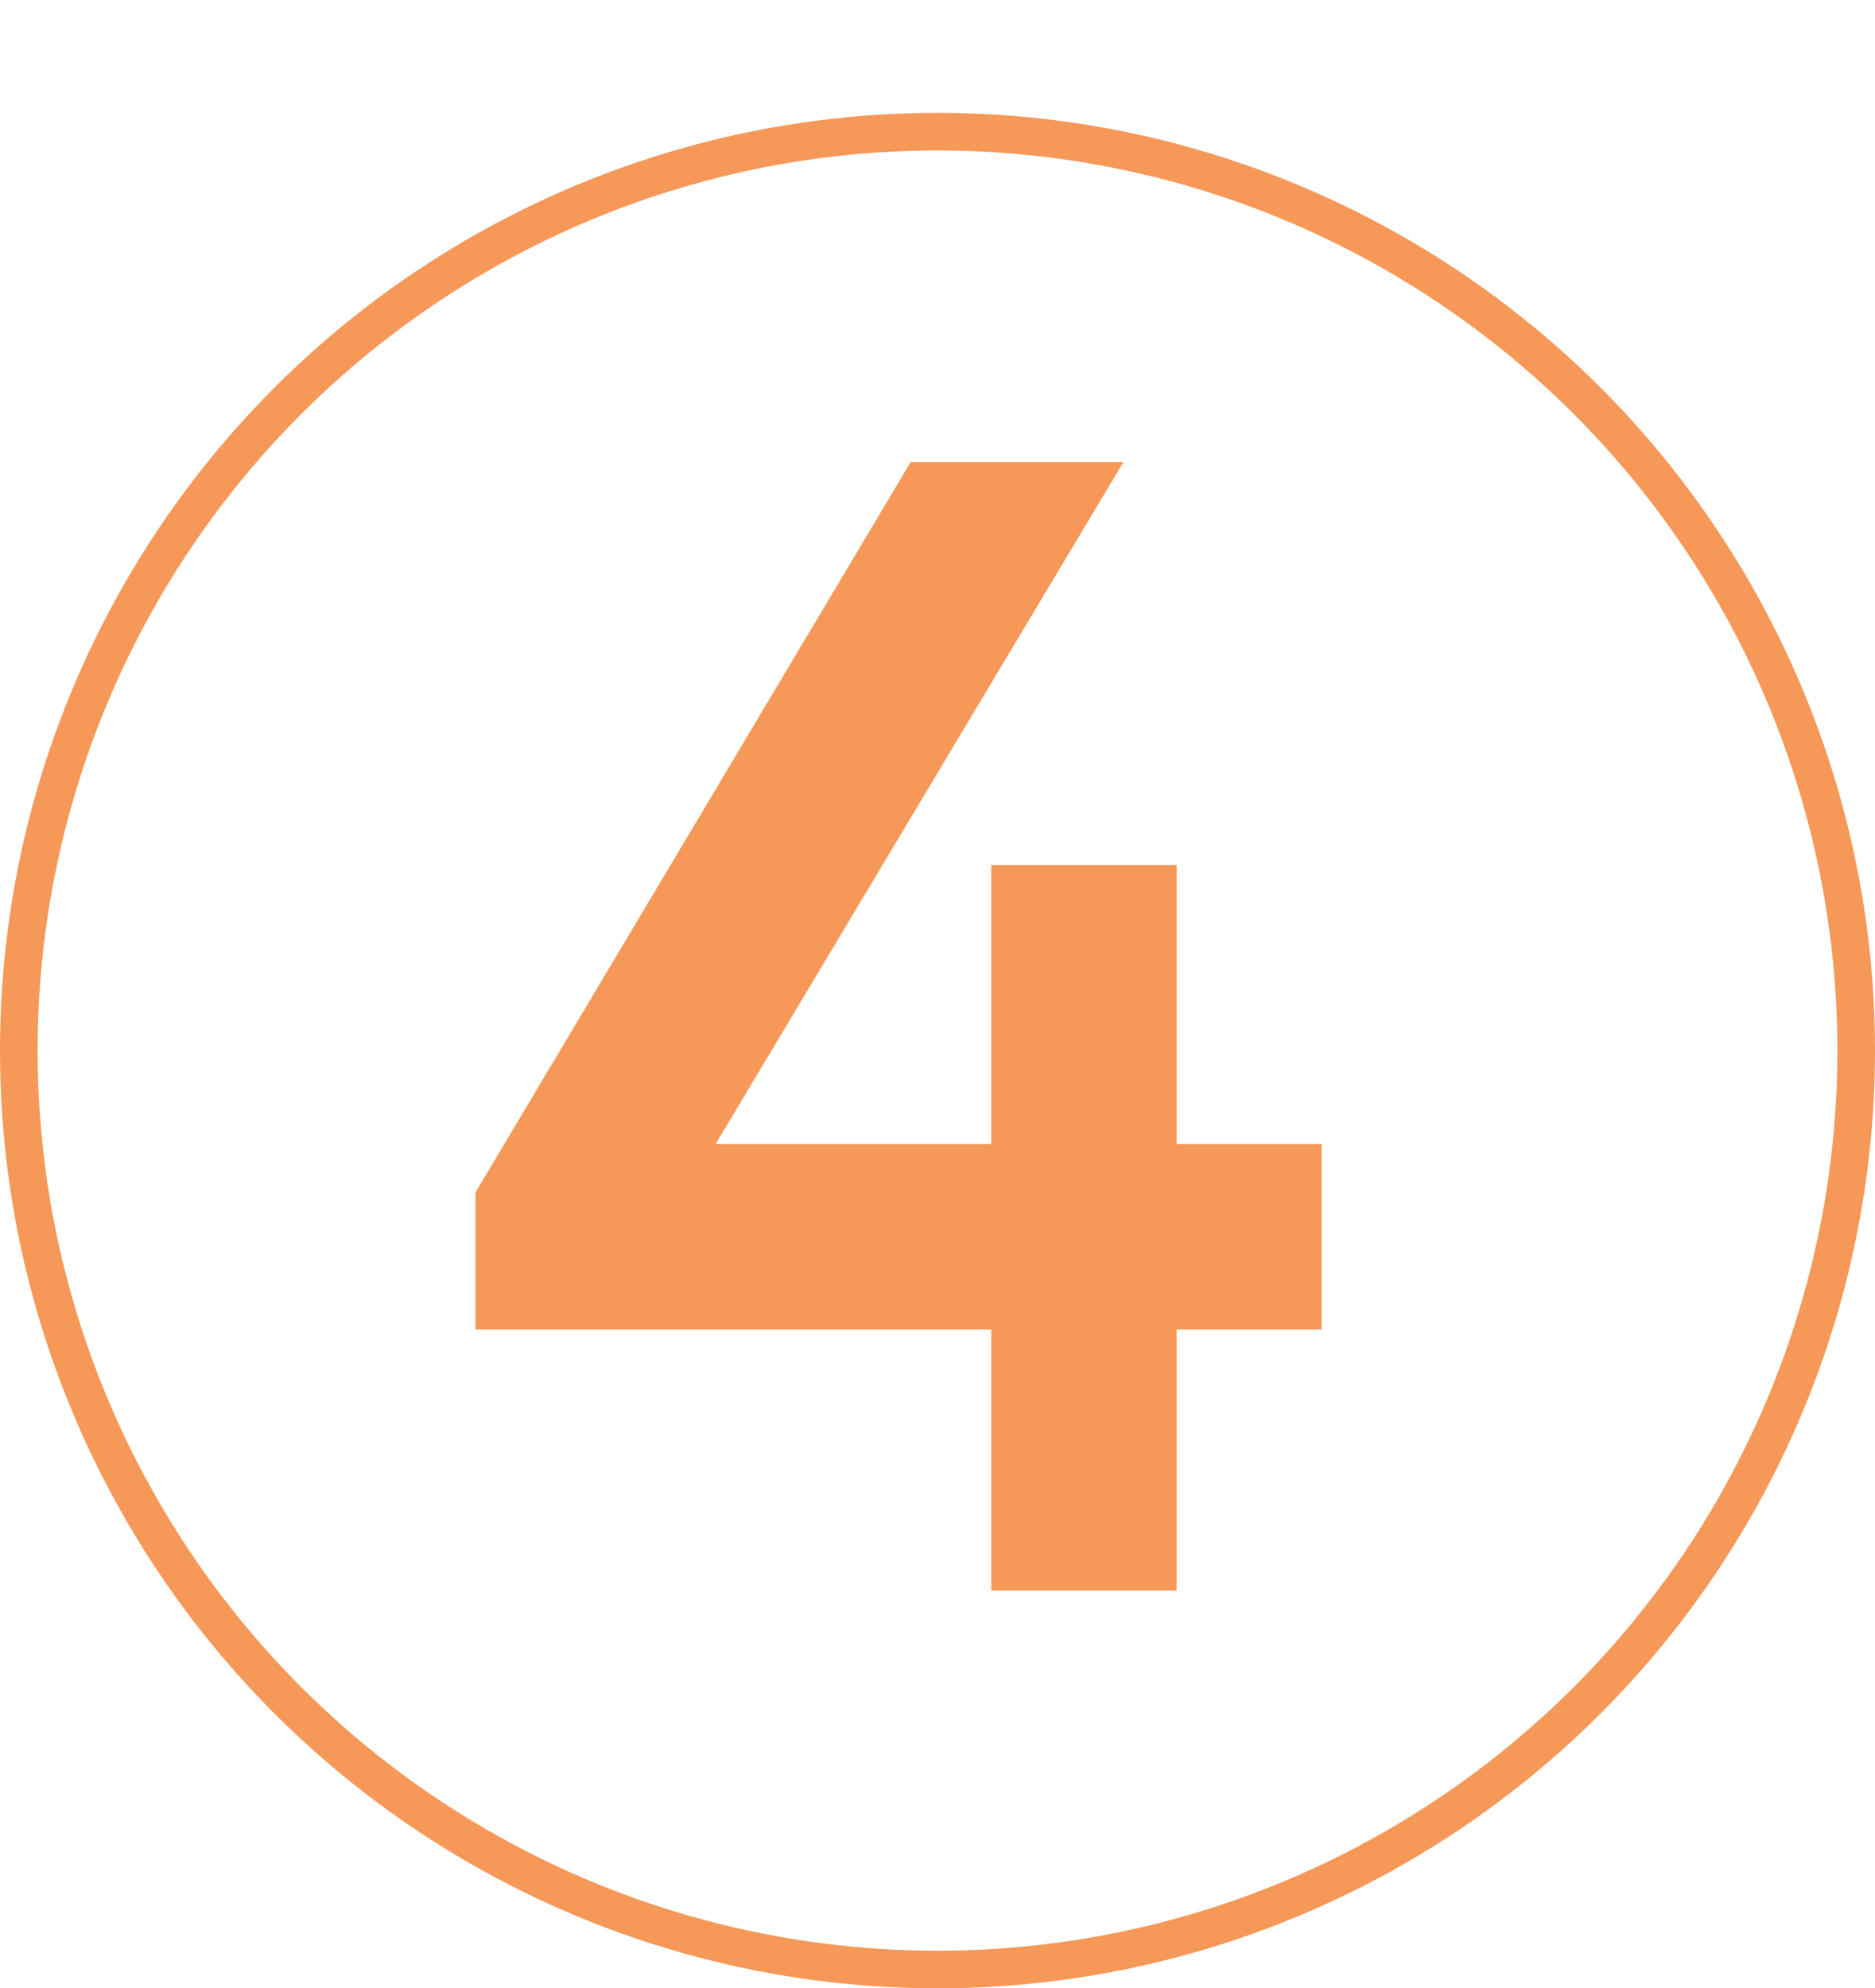 <?xml version="1.0" encoding="UTF-8"?> <svg xmlns="http://www.w3.org/2000/svg" width="349" height="370" viewBox="0 0 349 370" fill="none"> <circle cx="174.5" cy="195.5" r="171" stroke="#F59858" stroke-width="7"></circle> <path d="M184.5 296V247.4H88.5V221.9L169.5 86H209.1L133.2 212.9H184.5V161H219V212.9H246V247.4H219V296H184.5Z" fill="#F59858"></path> </svg> 
